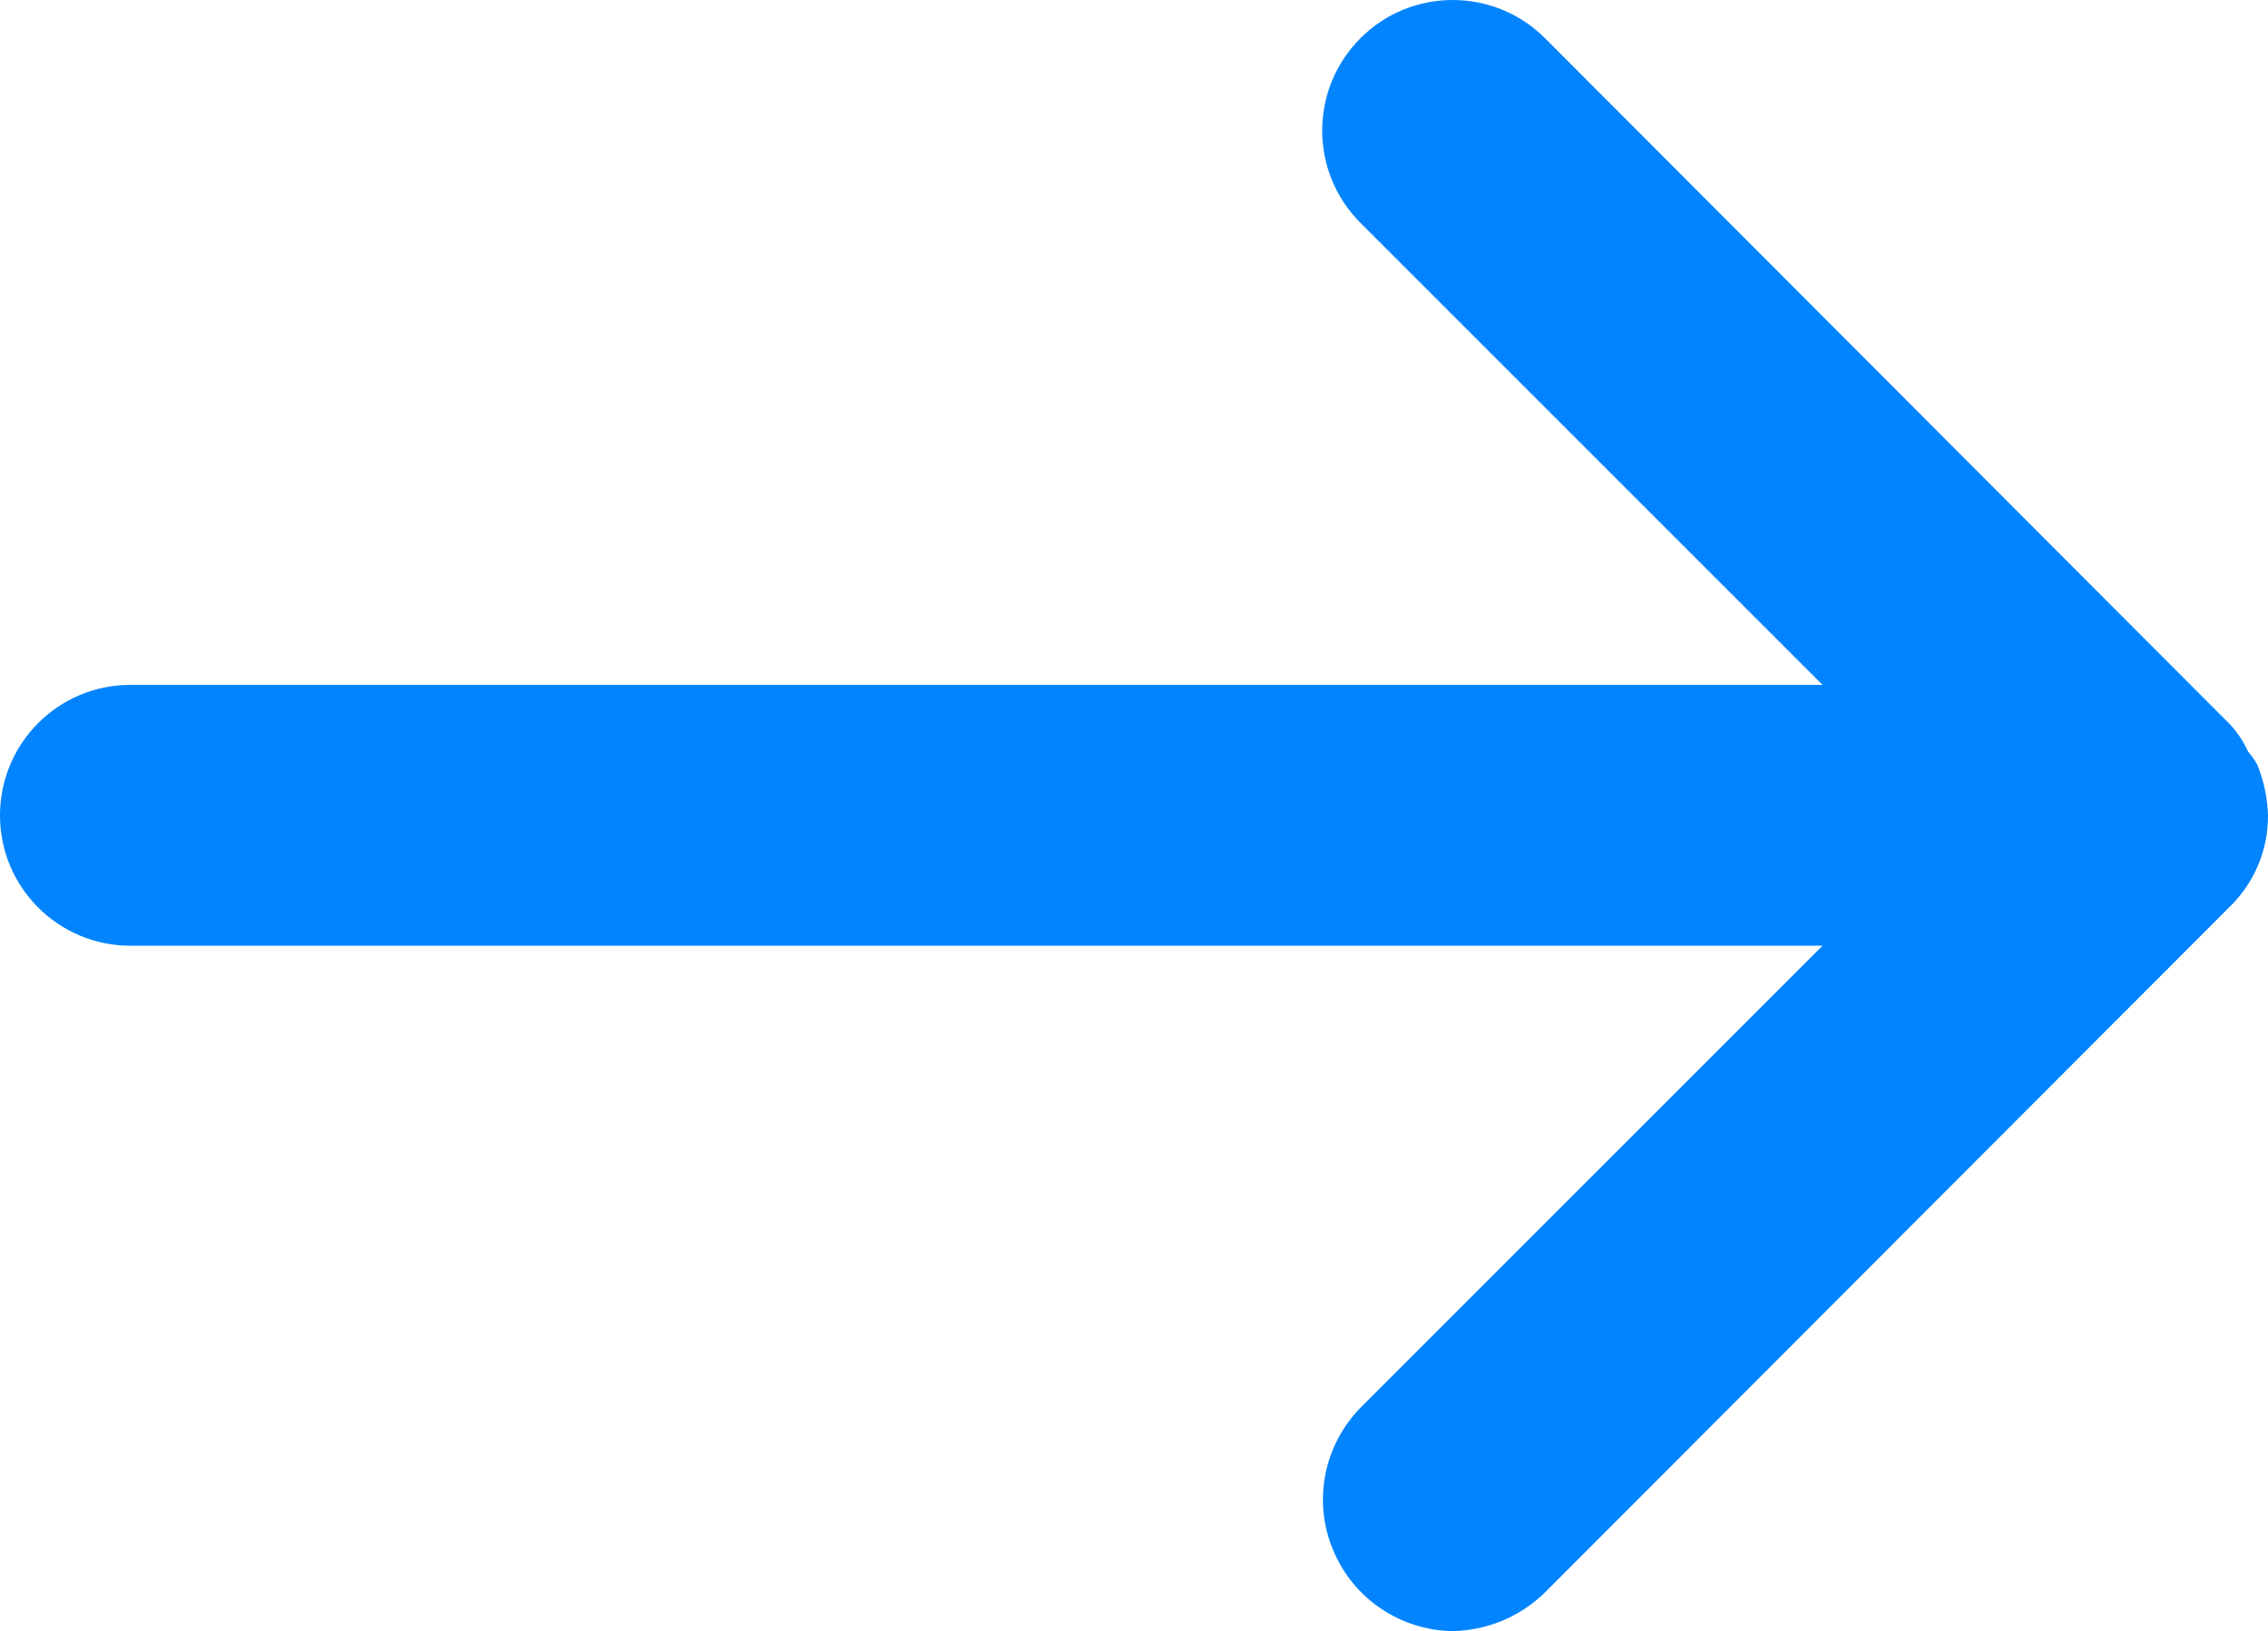 <?xml version="1.0" encoding="UTF-8"?>
<svg width="8.894px" height="6.397px" viewBox="0 0 8.894 6.397" version="1.1" xmlns="http://www.w3.org/2000/svg" xmlns:xlink="http://www.w3.org/1999/xlink">
    <title>路径</title>
    <g id="页面-1" stroke="none" stroke-width="1" fill="none" fill-rule="evenodd">
        <g id="通知短信" transform="translate(-880, -4125)" fill="#0184FE" fill-rule="nonzero">
            <g id="编组-49" transform="translate(803, 4120)">
                <path d="M85.894,8.198 C85.895,8.333 85.84,8.464 85.742,8.558 L83.059,11.245 C82.961,11.341 82.831,11.395 82.695,11.397 C82.489,11.393 82.305,11.268 82.227,11.077 C82.148,10.887 82.191,10.669 82.335,10.521 L84.147,8.709 L77.511,8.709 C77.229,8.709 77,8.48 77,8.198 C77,7.915 77.229,7.686 77.511,7.686 L84.147,7.686 L82.335,5.874 C82.135,5.674 82.135,5.35 82.335,5.15 C82.534,4.95 82.859,4.95 83.059,5.15 L85.742,7.838 C85.773,7.87 85.798,7.908 85.816,7.948 C85.83,7.964 85.843,7.982 85.853,8.001 C85.878,8.064 85.892,8.13 85.894,8.198 L85.894,8.198 Z" id="路径"></path>
            </g>
        </g>
    </g>
</svg>